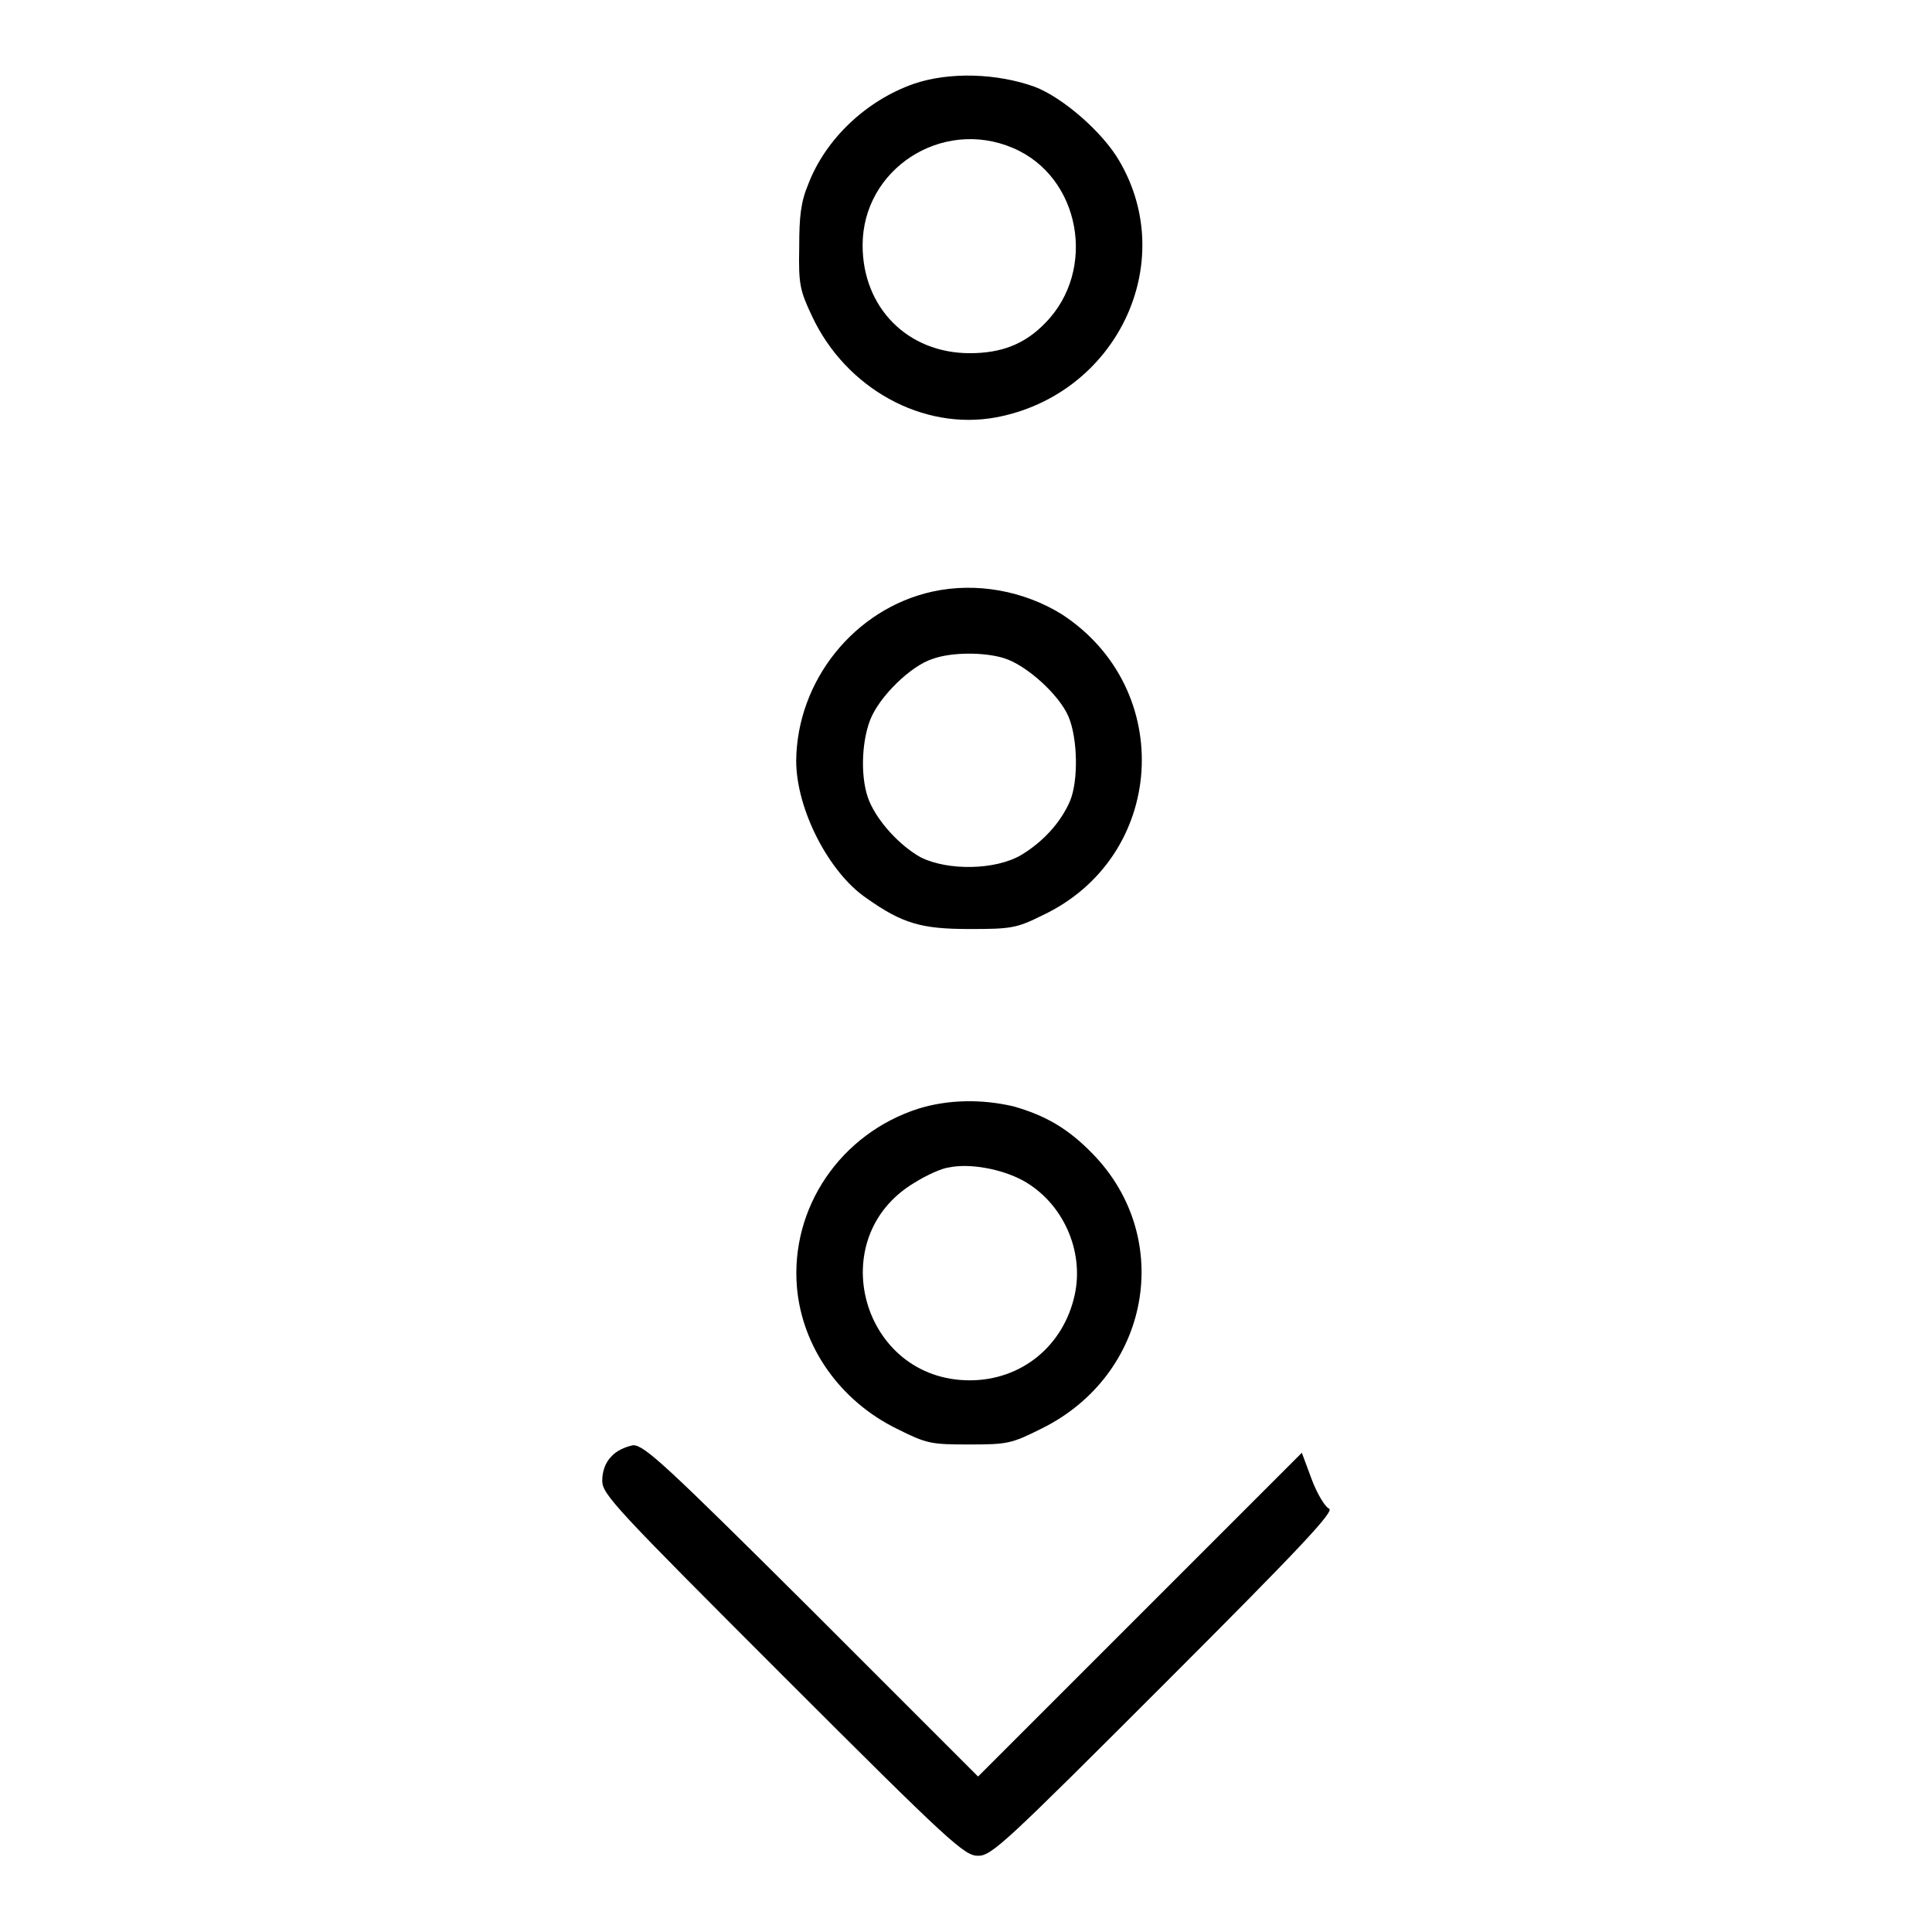 <?xml version="1.0" encoding="utf-8"?>
<!-- Svg Vector Icons : http://www.onlinewebfonts.com/icon -->
<!DOCTYPE svg PUBLIC "-//W3C//DTD SVG 1.1//EN" "http://www.w3.org/Graphics/SVG/1.1/DTD/svg11.dtd">
<svg version="1.1" xmlns="http://www.w3.org/2000/svg" xmlns:xlink="http://www.w3.org/1999/xlink" x="0px" y="0px" viewBox="0 0 256 256" enable-background="new 0 0 256 256" xml:space="preserve">
<g><g><g><path fill="#000000" d="M121.1,11.1c-6.3,2.2-11.7,7.3-14,13.3c-1,2.4-1.2,4.3-1.2,8.4c-0.1,4.9,0.1,5.7,1.7,9.1c4.5,9.6,14.7,15.2,24.4,13.4c15.9-3,24.3-20.4,16.3-34c-2.2-3.8-7.5-8.4-11.2-9.8C132.1,9.7,125.8,9.5,121.1,11.1z M134.2,19.6c9,3.8,11.2,16.2,4.3,23.2c-2.7,2.8-5.8,4-10,4c-8.2,0-14.2-6-14.2-14.3C114.3,22.4,124.8,15.6,134.2,19.6z"/><path fill="#000000" d="M123.5,78.4c-10.3,2.3-17.9,11.8-18,22.4c0,6.4,4.3,14.8,9.3,18.2c4.8,3.4,7.3,4.1,13.7,4.1c5.4,0,6.2-0.1,9.6-1.8c16.4-7.7,17.8-30,2.6-39.9C135.7,78.3,129.4,77.1,123.5,78.4z M133,87.2c3,0.9,7.4,4.9,8.6,7.8c1.2,2.9,1.3,8.4,0.2,11.1c-1.2,2.8-3.5,5.4-6.5,7.2c-3.4,2-9.7,2.1-13.3,0.3c-2.7-1.5-5.6-4.6-6.8-7.4c-1.2-2.8-1.1-7.7,0.1-10.8c1.2-3.1,5.4-7.2,8.3-8.1C126.1,86.4,130.4,86.4,133,87.2z"/><path fill="#000000" d="M121.7,146.9c-10.3,3.3-17,13.1-16.1,23.7c0.7,7.9,5.7,15,13.2,18.7c4,2,4.5,2.1,9.6,2.1c5.1,0,5.6-0.1,9.6-2.1c14.4-7.1,17.7-25.2,6.8-36.4c-3.3-3.4-6.3-5.1-10.5-6.3C130,145.6,125.6,145.7,121.7,146.9z M135.5,156.4c5.3,2.9,8.2,9.3,6.9,15.2c-1.5,6.8-7.1,11.3-13.9,11.3c-14.3,0-19.6-18.9-7.3-26.2c1.6-1,3.6-1.9,4.5-2C128.5,154.1,132.7,154.9,135.5,156.4z"/><path fill="#000000" d="M81,193c-0.8,0.8-1.2,2-1.2,3.2c0,1.8,1.7,3.6,23.9,25.8c22.3,22.3,24.1,23.9,25.9,23.9c1.8,0,3.5-1.6,24.7-22.8c18-18,22.6-22.9,21.8-23.2c-0.5-0.2-1.6-2-2.3-3.9l-1.3-3.5l-21.4,21.4l-21.5,21.5l-22-22c-19.3-19.2-22.2-21.9-23.7-21.9C82.9,191.7,81.7,192.2,81,193z"/></g></g></g>
</svg>